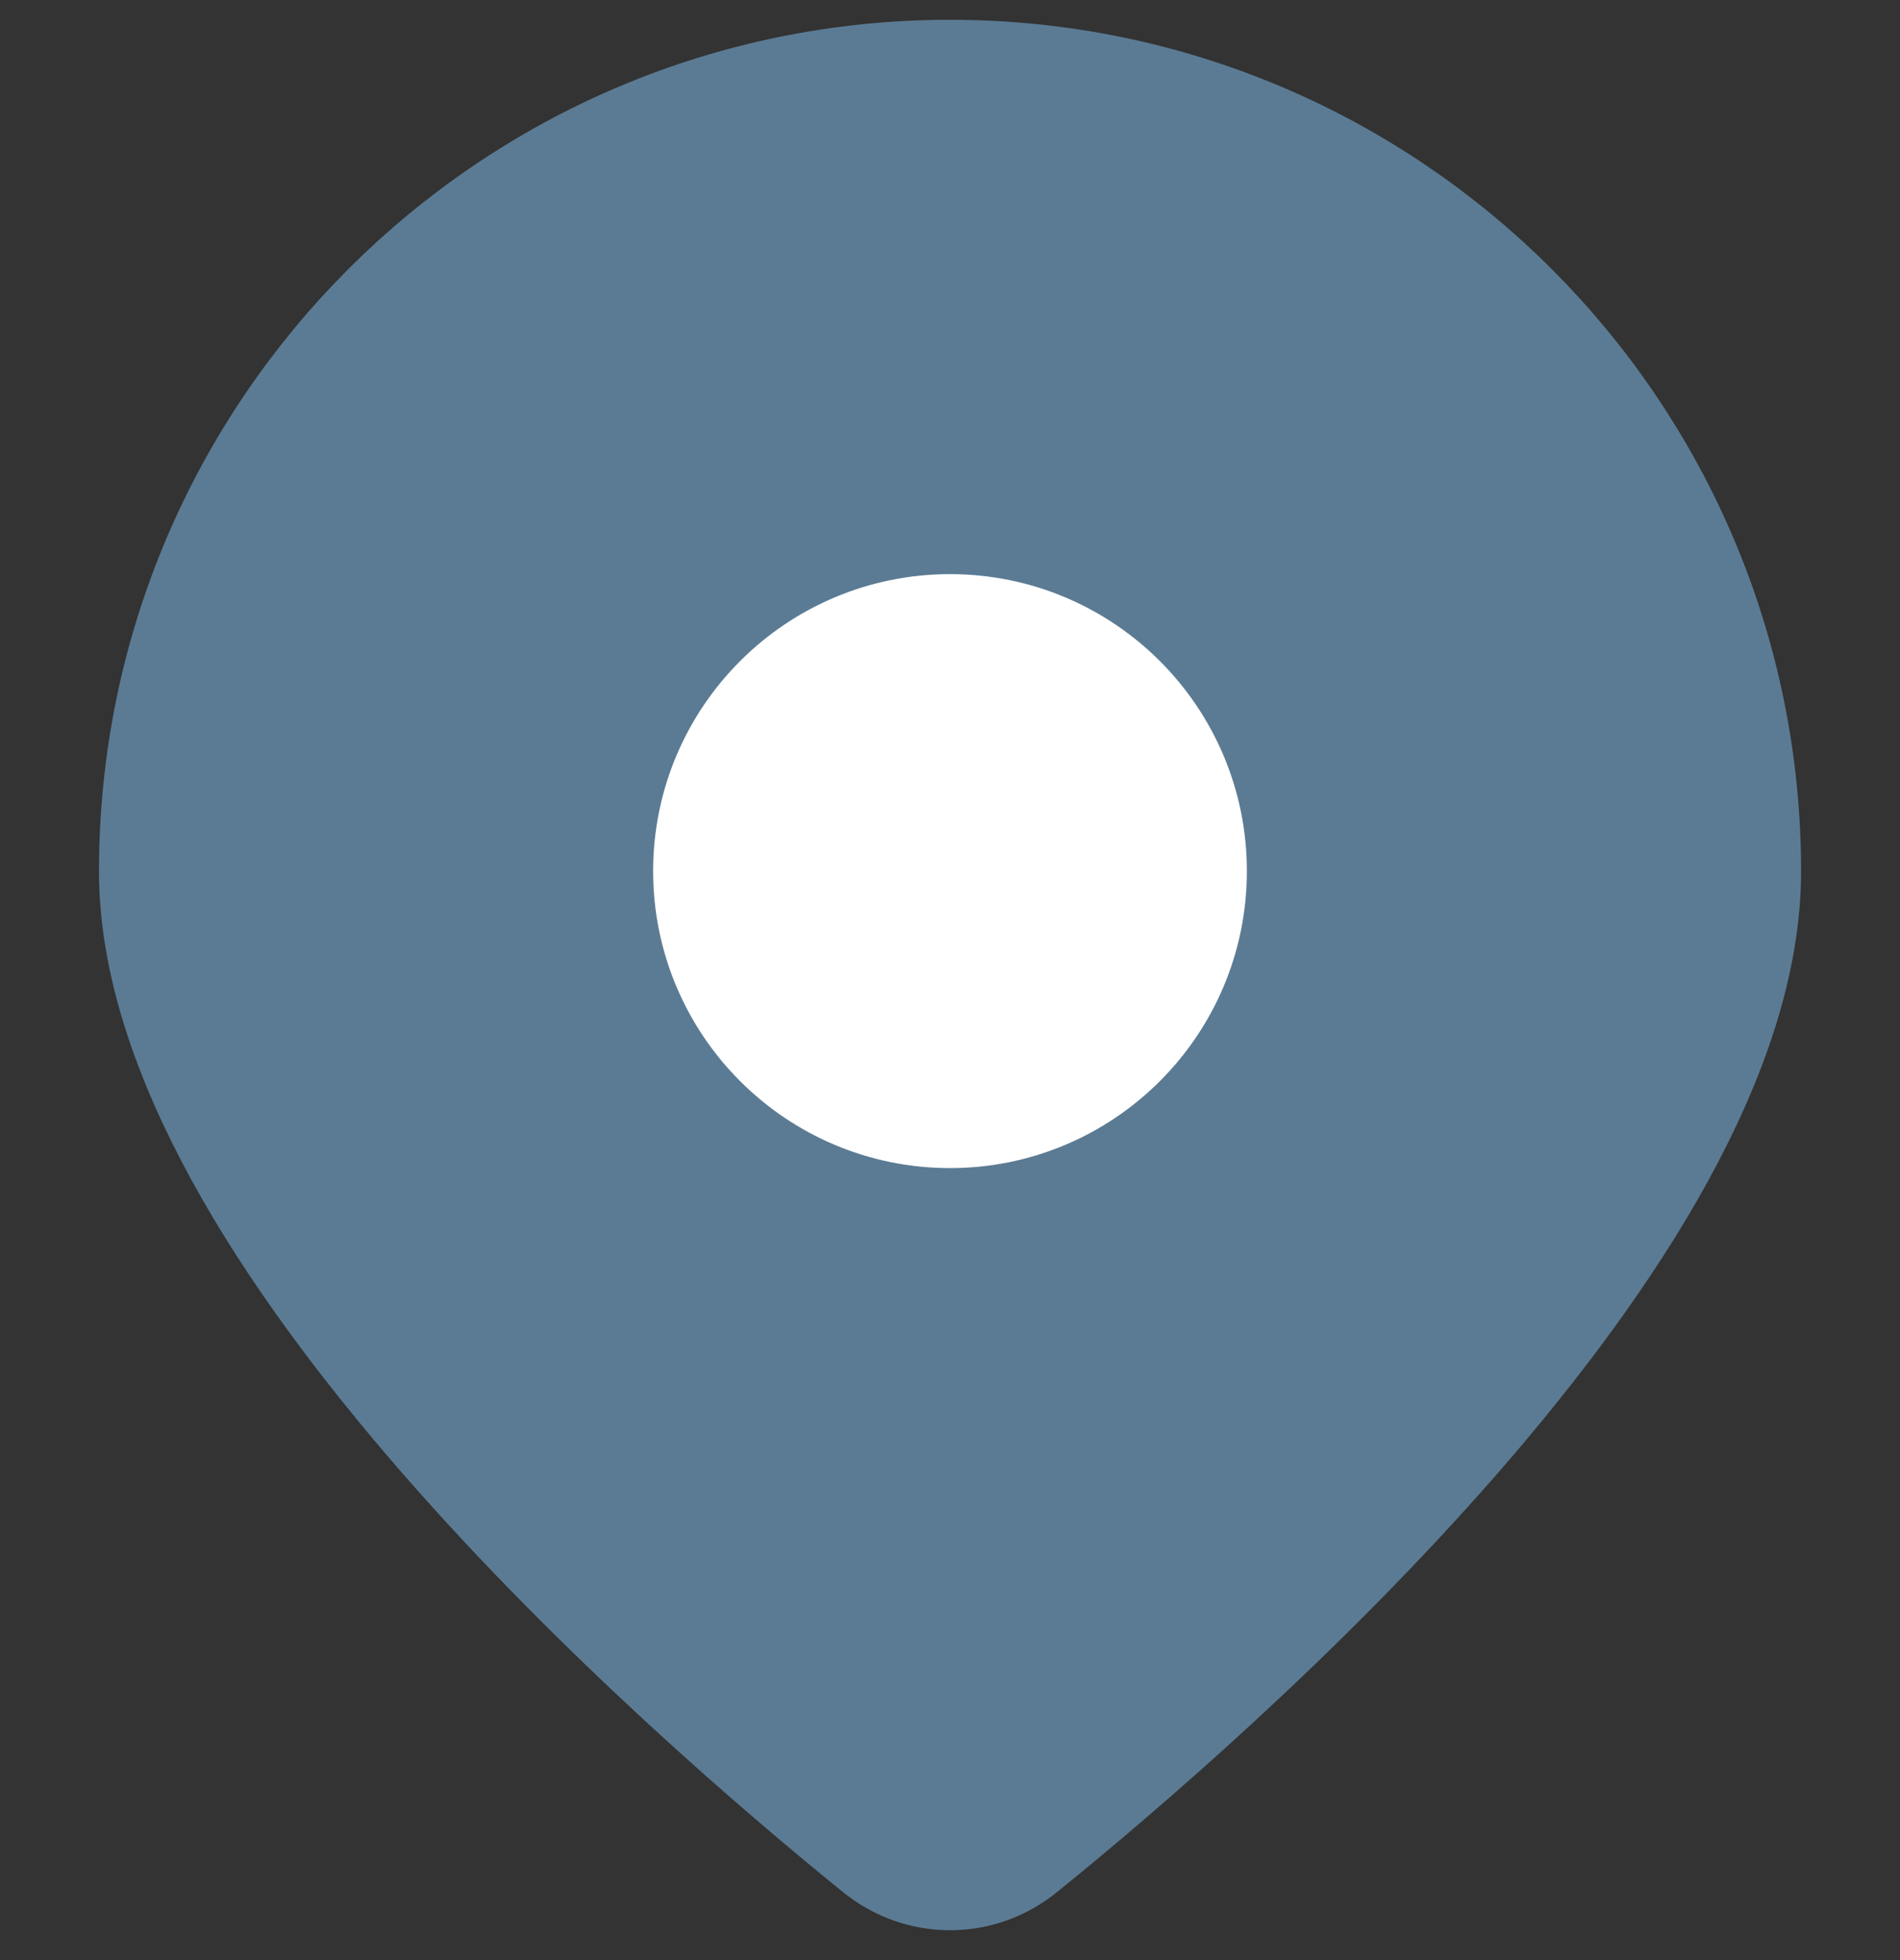 <svg width="32" height="33" viewBox="0 0 32 33" fill="none" xmlns="http://www.w3.org/2000/svg">
<rect x="0" y="0" width="32" height="33" fill="#333333" stroke="none"/>
<path d="M29.334 14.667C29.334 20.686 20.427 28.445 17.172 31.079C16.483 31.637 15.517 31.637 14.828 31.079C11.574 28.445 2.667 20.686 2.667 14.667C2.667 7.303 8.637 1.333 16 1.333C23.364 1.333 29.334 7.303 29.334 14.667Z" fill="#5B7B94" stroke="#5B7B94" stroke-width="2"/>
<ellipse cx="16" cy="14.666" rx="4" ry="4" fill="white" stroke="white" stroke-width="2"/>
</svg>
